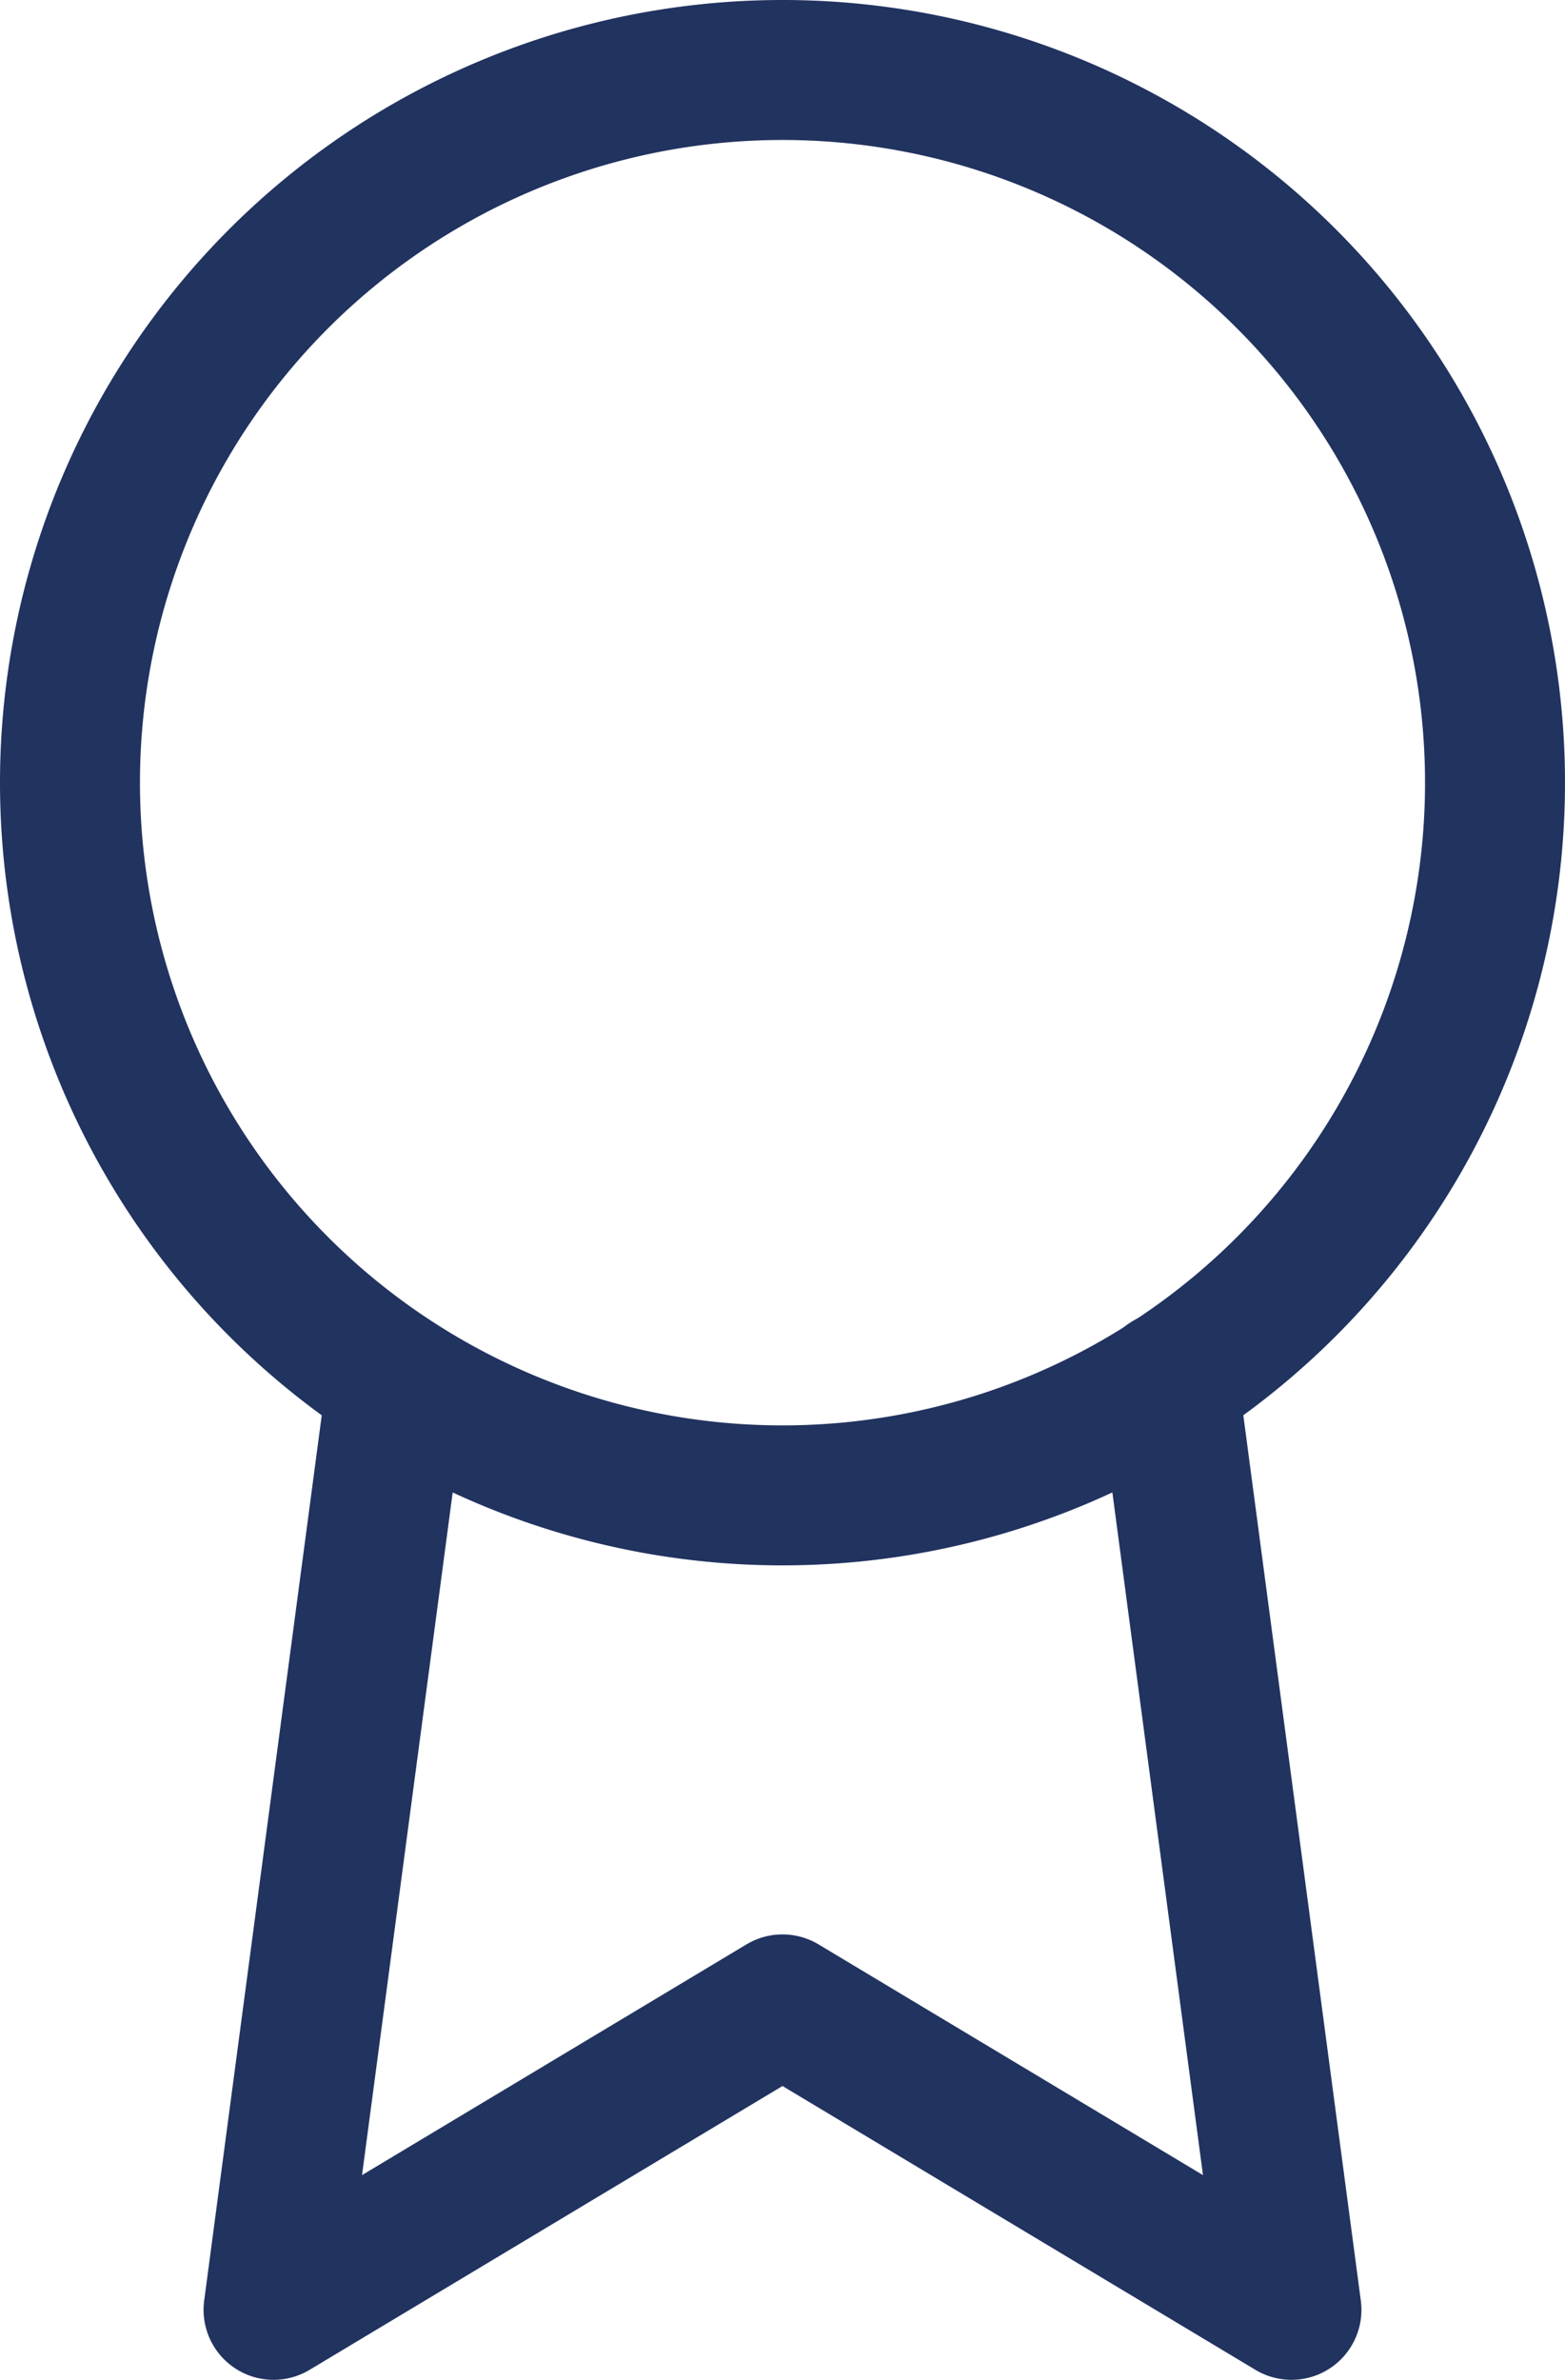 <svg xmlns="http://www.w3.org/2000/svg" width="22.364" height="34" viewBox="0 0 22.364 34">
  <g id="グループ_90" data-name="グループ 90" transform="translate(-675 -3682.12)">
    <g id="グループ_89" data-name="グループ 89" transform="translate(676 3683.12)">
      <path id="パス_12" data-name="パス 12" d="M11.182,21.364A10.182,10.182,0,1,0,1,11.182,10.182,10.182,0,0,0,11.182,21.364Z" transform="translate(-1 -1)" fill="none" stroke="#21335f" stroke-linecap="round" stroke-linejoin="round" stroke-width="2"/>
      <path id="パス_13" data-name="パス 13" d="M4.76,13.895,3,27.145l7.273-4.364,7.273,4.364L15.785,13.88" transform="translate(-0.091 4.855)" fill="none" stroke="#21335f" stroke-linecap="round" stroke-linejoin="round" stroke-width="2"/>
    </g>
  </g>
</svg>
